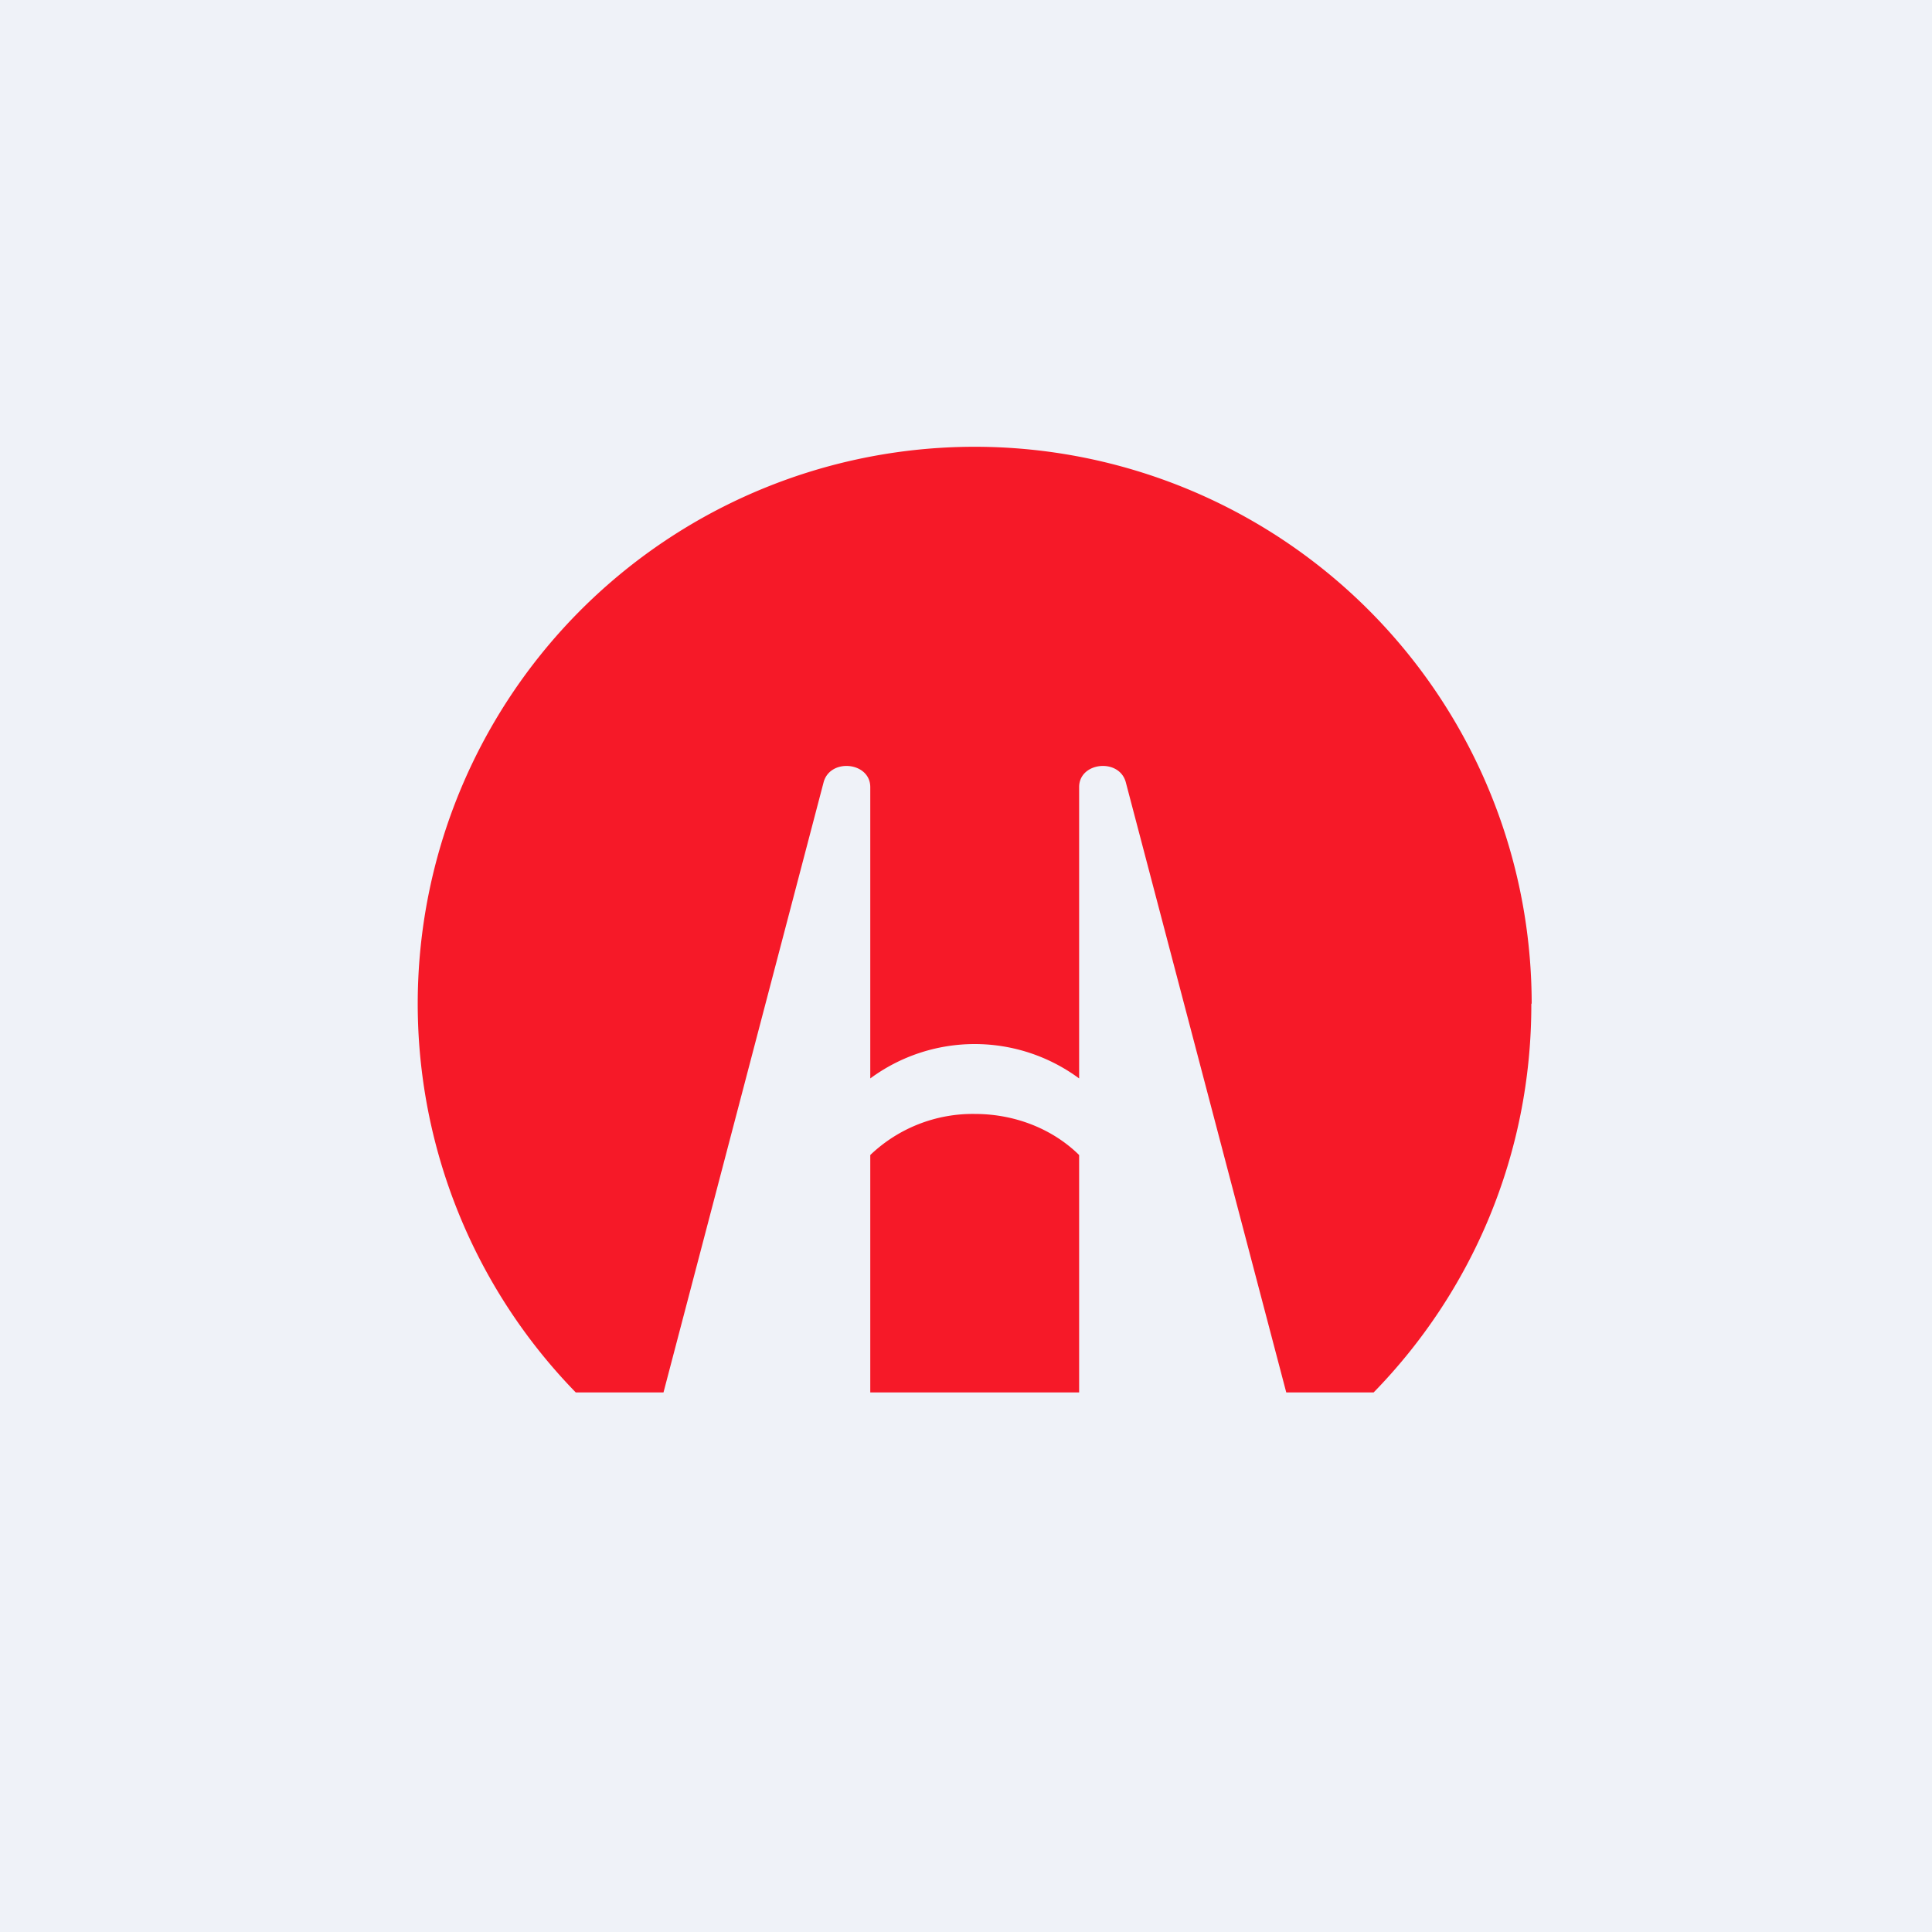 <?xml version="1.0" encoding="UTF-8"?>
<!-- generated by Finnhub -->
<svg viewBox="0 0 55.5 55.5" xmlns="http://www.w3.org/2000/svg">
<path d="M 0,0 H 55.5 V 55.5 H 0 Z" fill="rgb(239, 242, 248)"/>
<path d="M 43.99,28.825 C 44,33.18 42.27,37.12 39.46,40 H 36.95 L 32.34,22.47 C 32.15,21.77 31,21.89 31,22.61 V 30.98 A 5.05,5.05 0 0,0 25,30.98 V 22.61 C 25,21.89 23.85,21.77 23.66,22.47 L 19.06,40 H 16.54 A 16,16 0 1,1 44,28.84 Z M 25,40 V 33.18 A 4.26,4.26 0 0,1 28,32 C 29.2,32 30.27,32.46 31,33.18 V 40 H 25 Z" fill="rgb(246, 25, 40)"/>
</svg>
